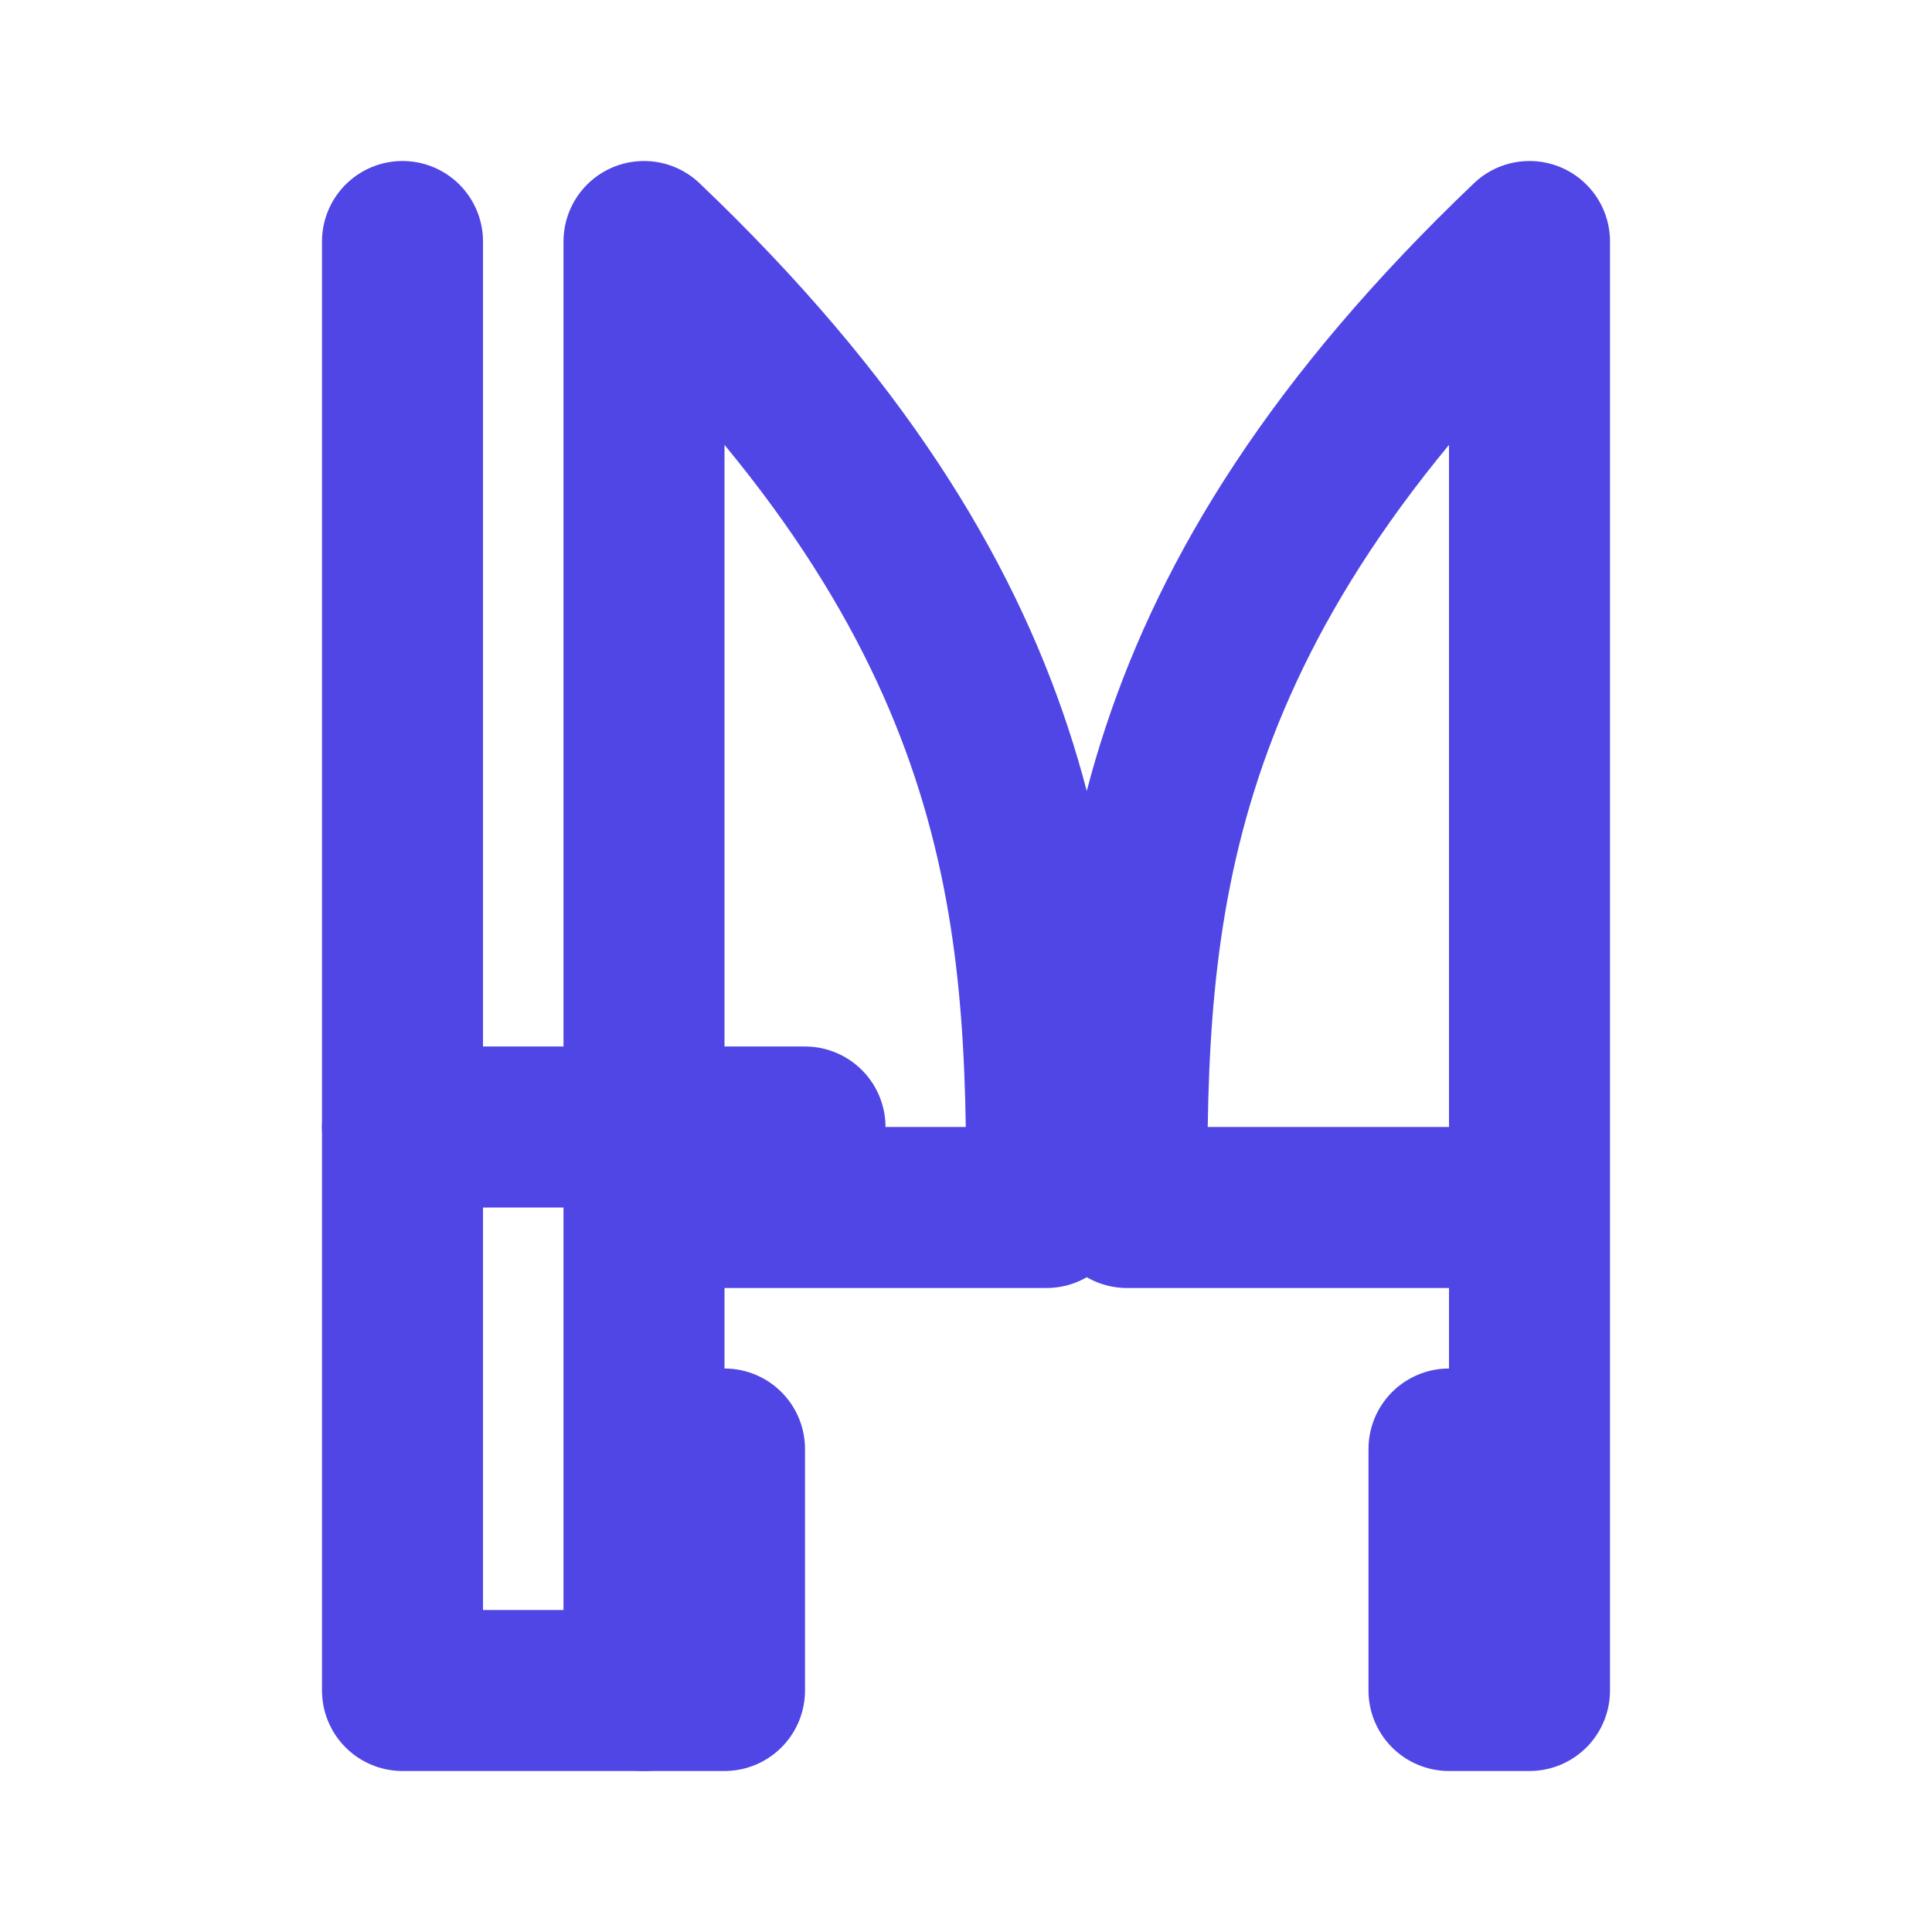 
<svg xmlns="http://www.w3.org/2000/svg" width="24" height="24" viewBox="0 0 24 24" fill="none" stroke="#4f46e5" stroke-width="2" stroke-linecap="round" stroke-linejoin="round">
  <path d="M19 3v12h-5c-.023-3.681.184-7.406 5-12zm0 12v6h-1v-3M8 3v12h5c.023-3.681-.184-7.406-5-12zm0 12v6h1v-3"></path>
  <path d="M5 3v18h3"></path>
  <path d="M5 14h5"></path>
</svg>
